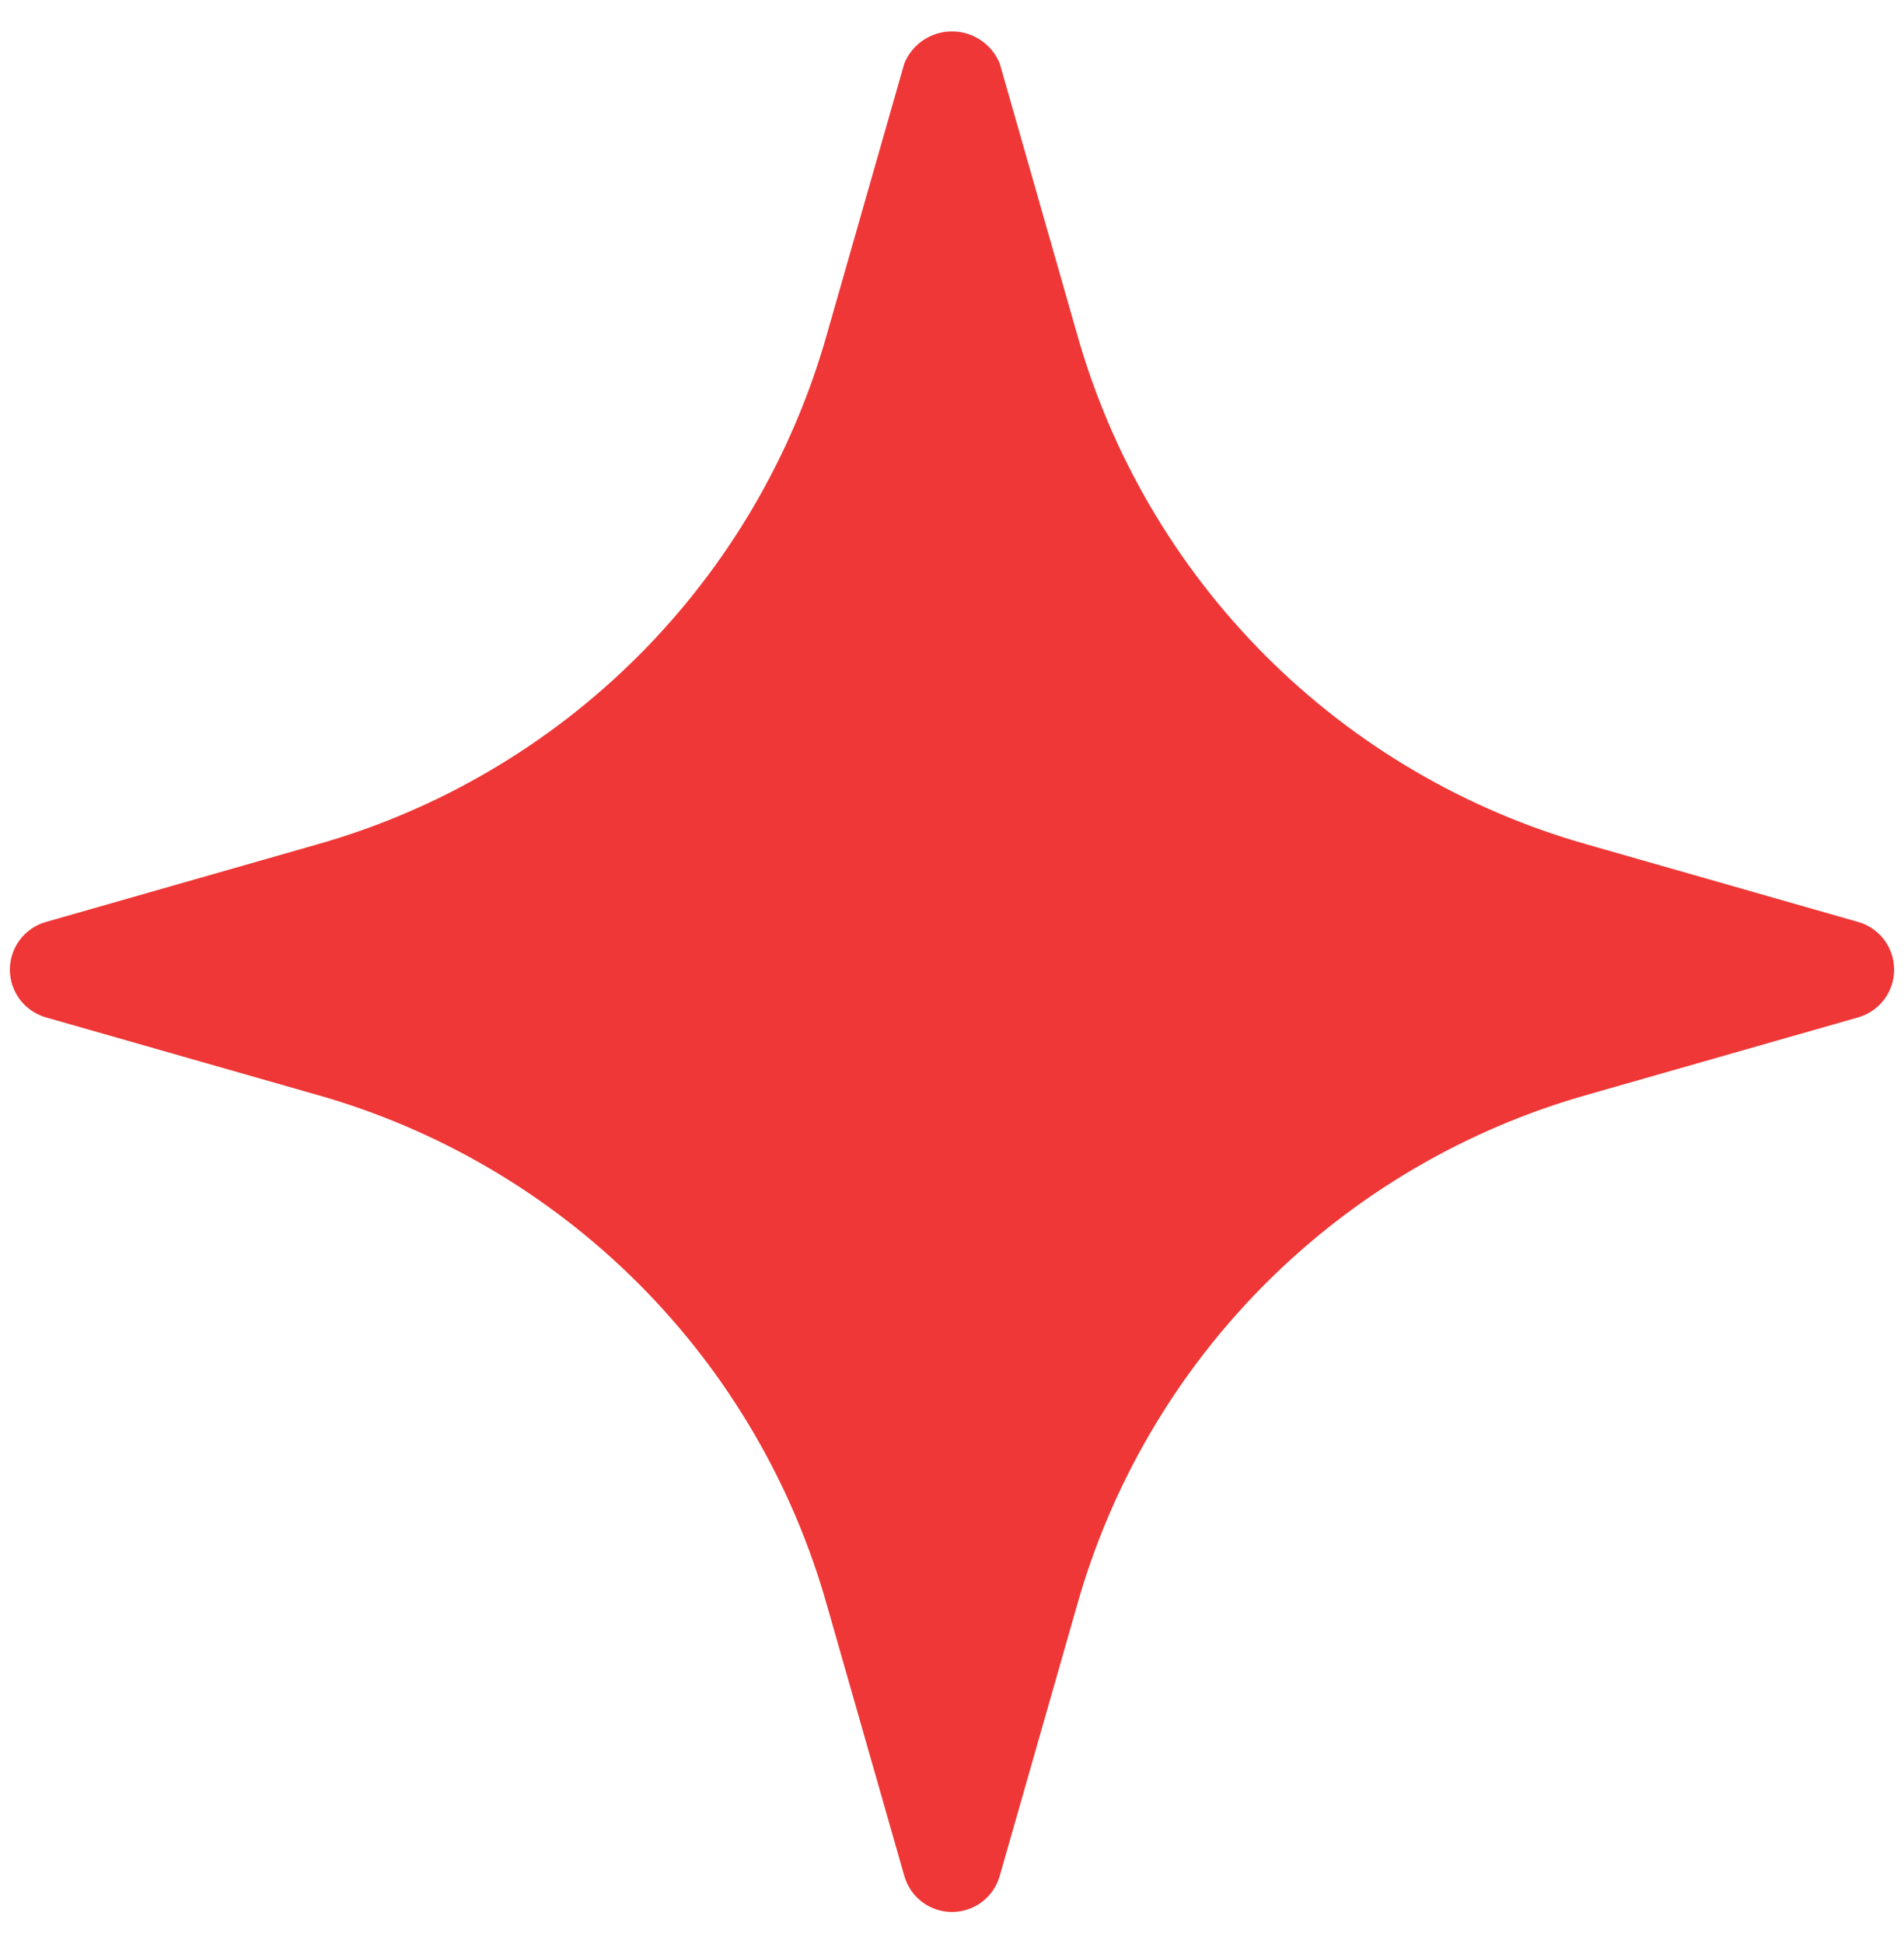 <svg width="48" height="49" viewBox="0 0 48 49" fill="none" xmlns="http://www.w3.org/2000/svg">
    <path d="M46.843 23.238L40.028 21.29C36.959 20.425 34.163 18.787 31.908 16.532C29.654 14.277 28.015 11.482 27.15 8.413L25.203 1.598C25.105 1.359 24.938 1.155 24.724 1.012C24.51 0.868 24.258 0.792 24 0.792C23.742 0.792 23.491 0.868 23.276 1.012C23.062 1.155 22.896 1.359 22.798 1.598L20.85 8.413C19.985 11.482 18.347 14.277 16.092 16.532C13.837 18.787 11.042 20.425 7.973 21.29L1.158 23.238C0.896 23.312 0.666 23.47 0.502 23.686C0.338 23.904 0.249 24.168 0.249 24.44C0.249 24.712 0.338 24.977 0.502 25.194C0.666 25.411 0.896 25.568 1.158 25.643L7.973 27.59C11.042 28.455 13.837 30.094 16.092 32.348C18.347 34.603 19.985 37.399 20.85 40.468L22.798 47.283C22.872 47.544 23.029 47.775 23.247 47.939C23.464 48.103 23.728 48.191 24 48.191C24.272 48.191 24.537 48.103 24.754 47.939C24.971 47.775 25.128 47.544 25.203 47.283L27.15 40.468C28.015 37.399 29.654 34.603 31.908 32.348C34.163 30.094 36.959 28.455 40.028 27.59L46.843 25.643C47.104 25.568 47.335 25.411 47.499 25.194C47.663 24.977 47.751 24.712 47.751 24.44C47.751 24.168 47.663 23.904 47.499 23.686C47.335 23.47 47.104 23.312 46.843 23.238Z" fill="#EE3736"/>
</svg>

